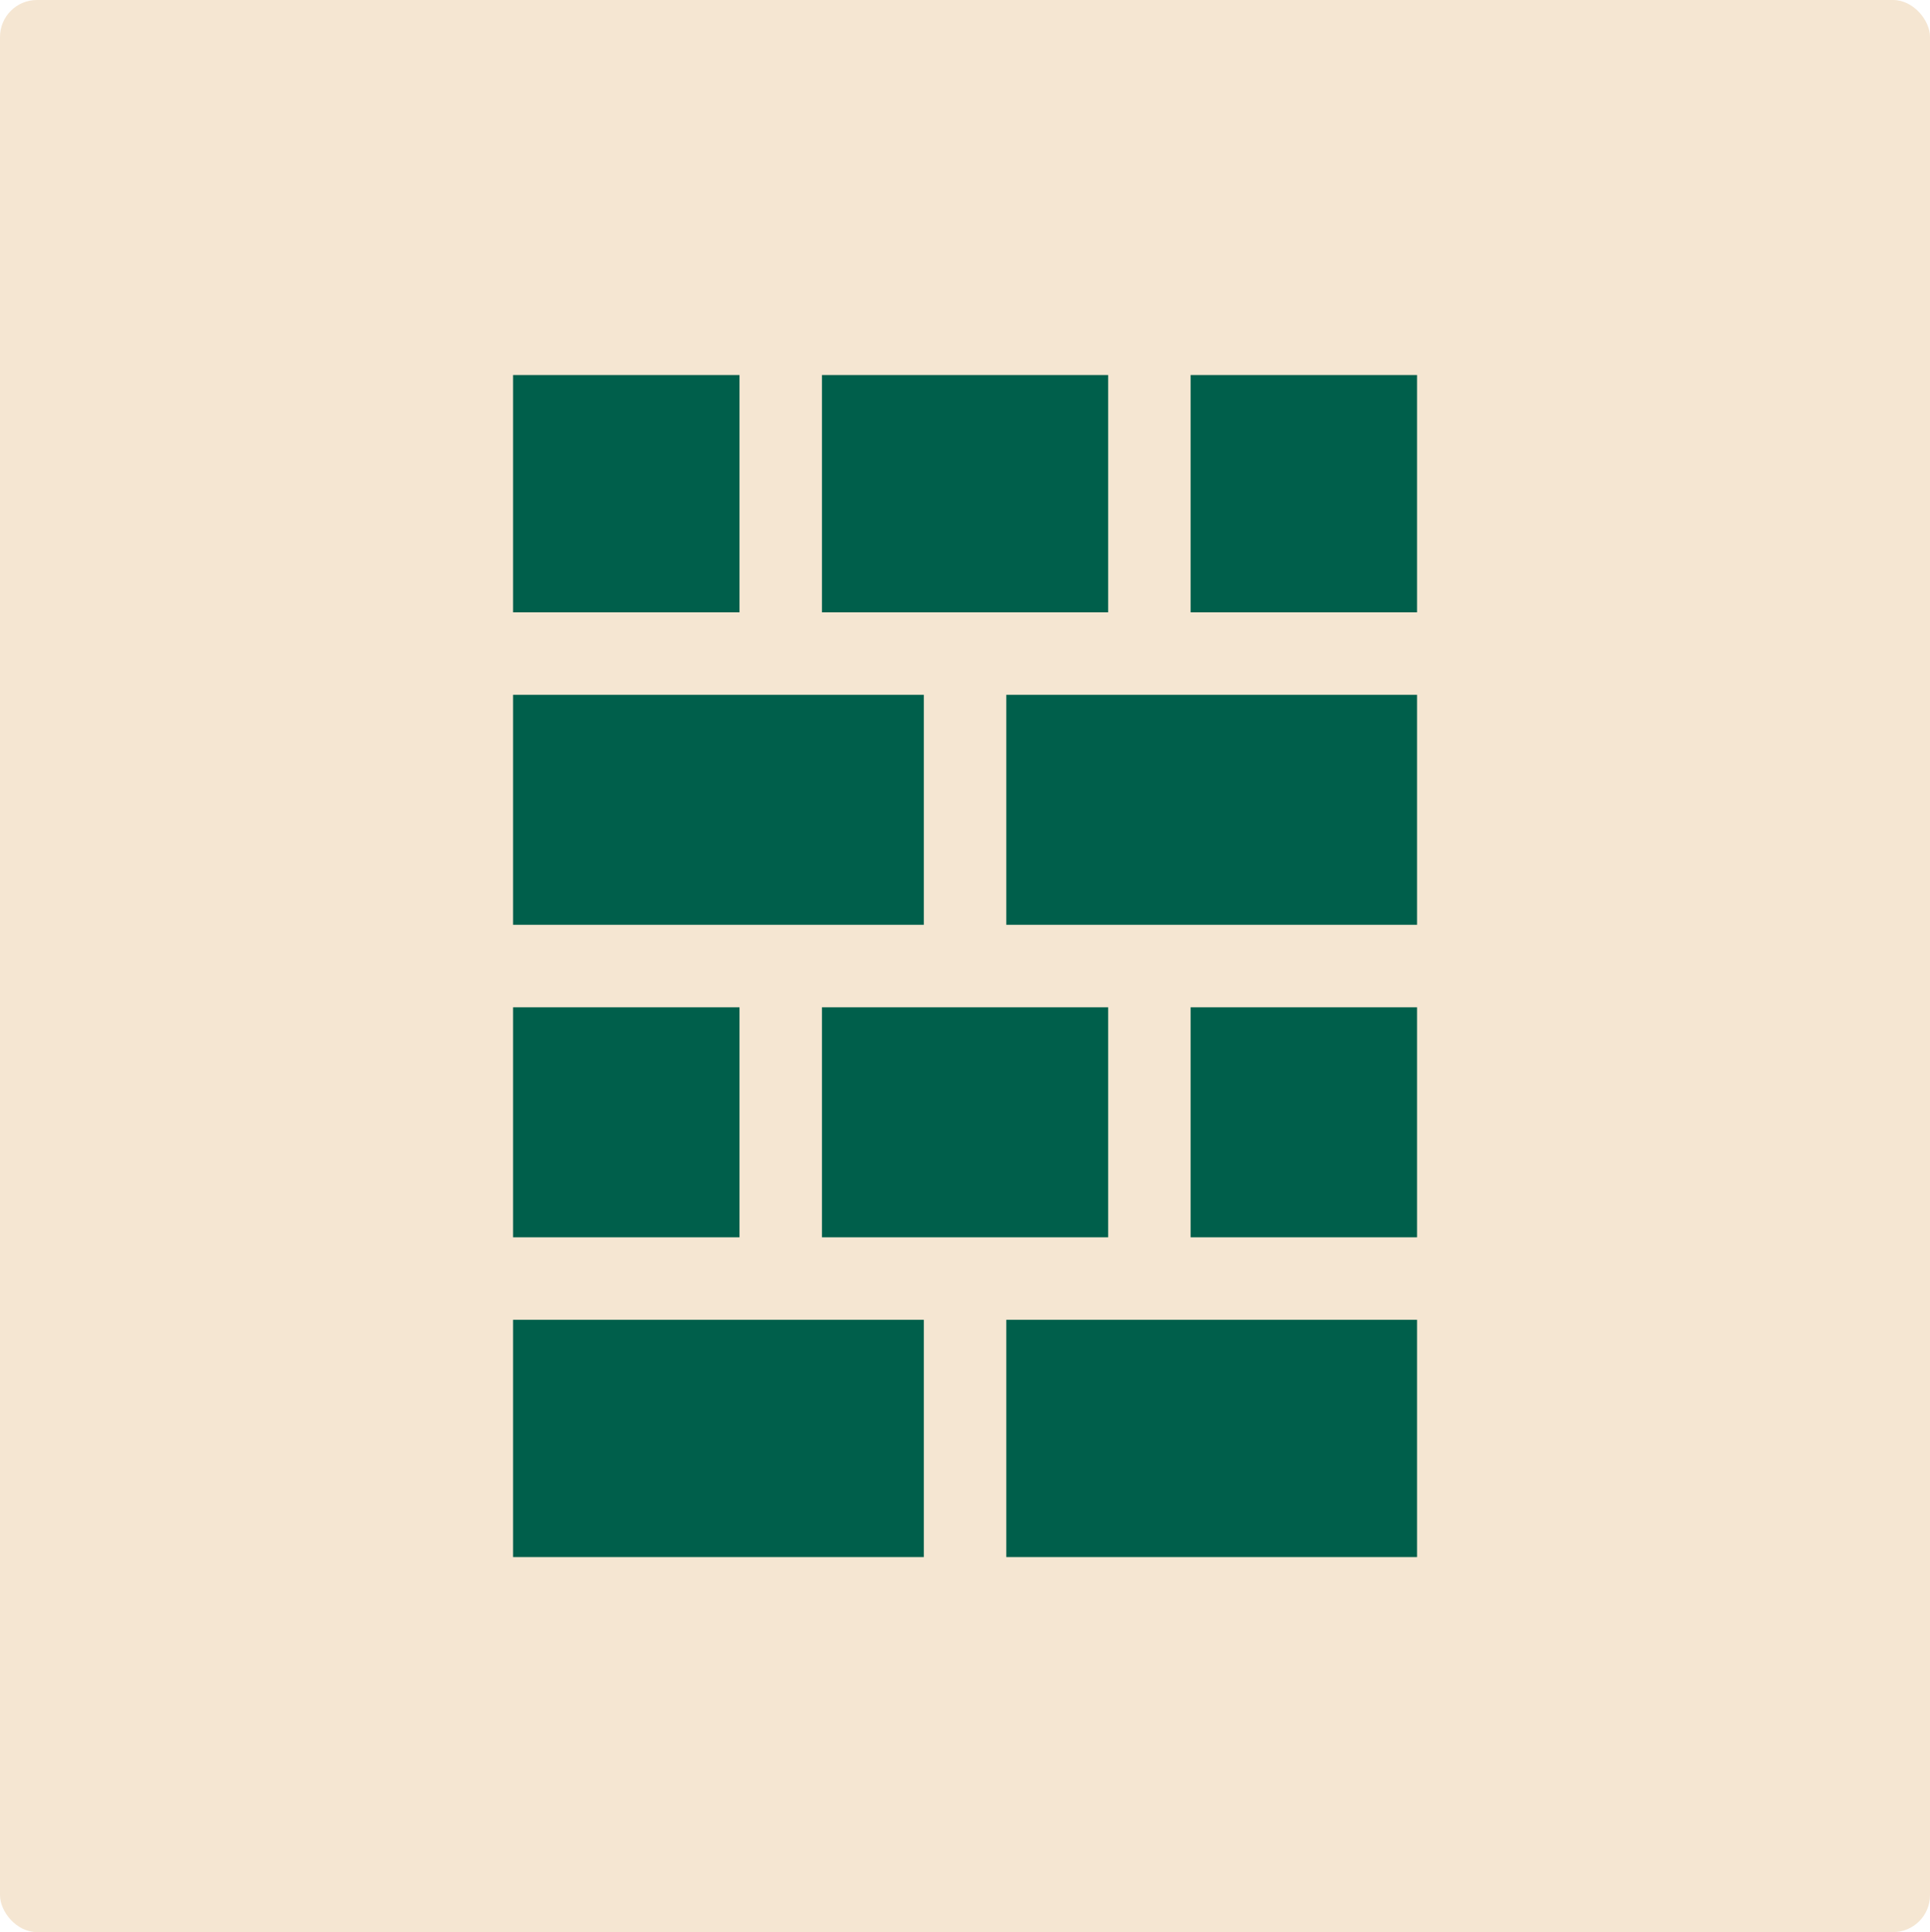 <svg xmlns="http://www.w3.org/2000/svg" viewBox="0 0 175.07 175.22"><defs><style>.d{fill:#005f4b;}.e{fill:#f5e6d2;}</style></defs><g id="a"></g><g id="b"><g id="c"><rect class="e" width="175.07" height="175.22" rx="3.35" ry="3.35"></rect><g><rect class="d" x="108" y="91.35" width="20.54" height="20.86"></rect><rect class="d" x="46.54" y="63.01" width="37.26" height="20.86"></rect><rect class="d" x="46.54" y="91.35" width="20.54" height="20.86"></rect><rect class="d" x="91.28" y="119.69" width="37.26" height="21.52"></rect><rect class="d" x="108" y="34.01" width="20.54" height="21.52"></rect><rect class="d" x="91.28" y="63.01" width="37.26" height="20.86"></rect><rect class="d" x="46.54" y="119.69" width="37.26" height="21.52"></rect><rect class="d" x="46.54" y="34.01" width="20.54" height="21.52"></rect><rect class="d" x="74.56" y="34.01" width="25.96" height="21.52"></rect><rect class="d" x="74.56" y="91.35" width="25.96" height="20.86"></rect></g></g></g></svg>